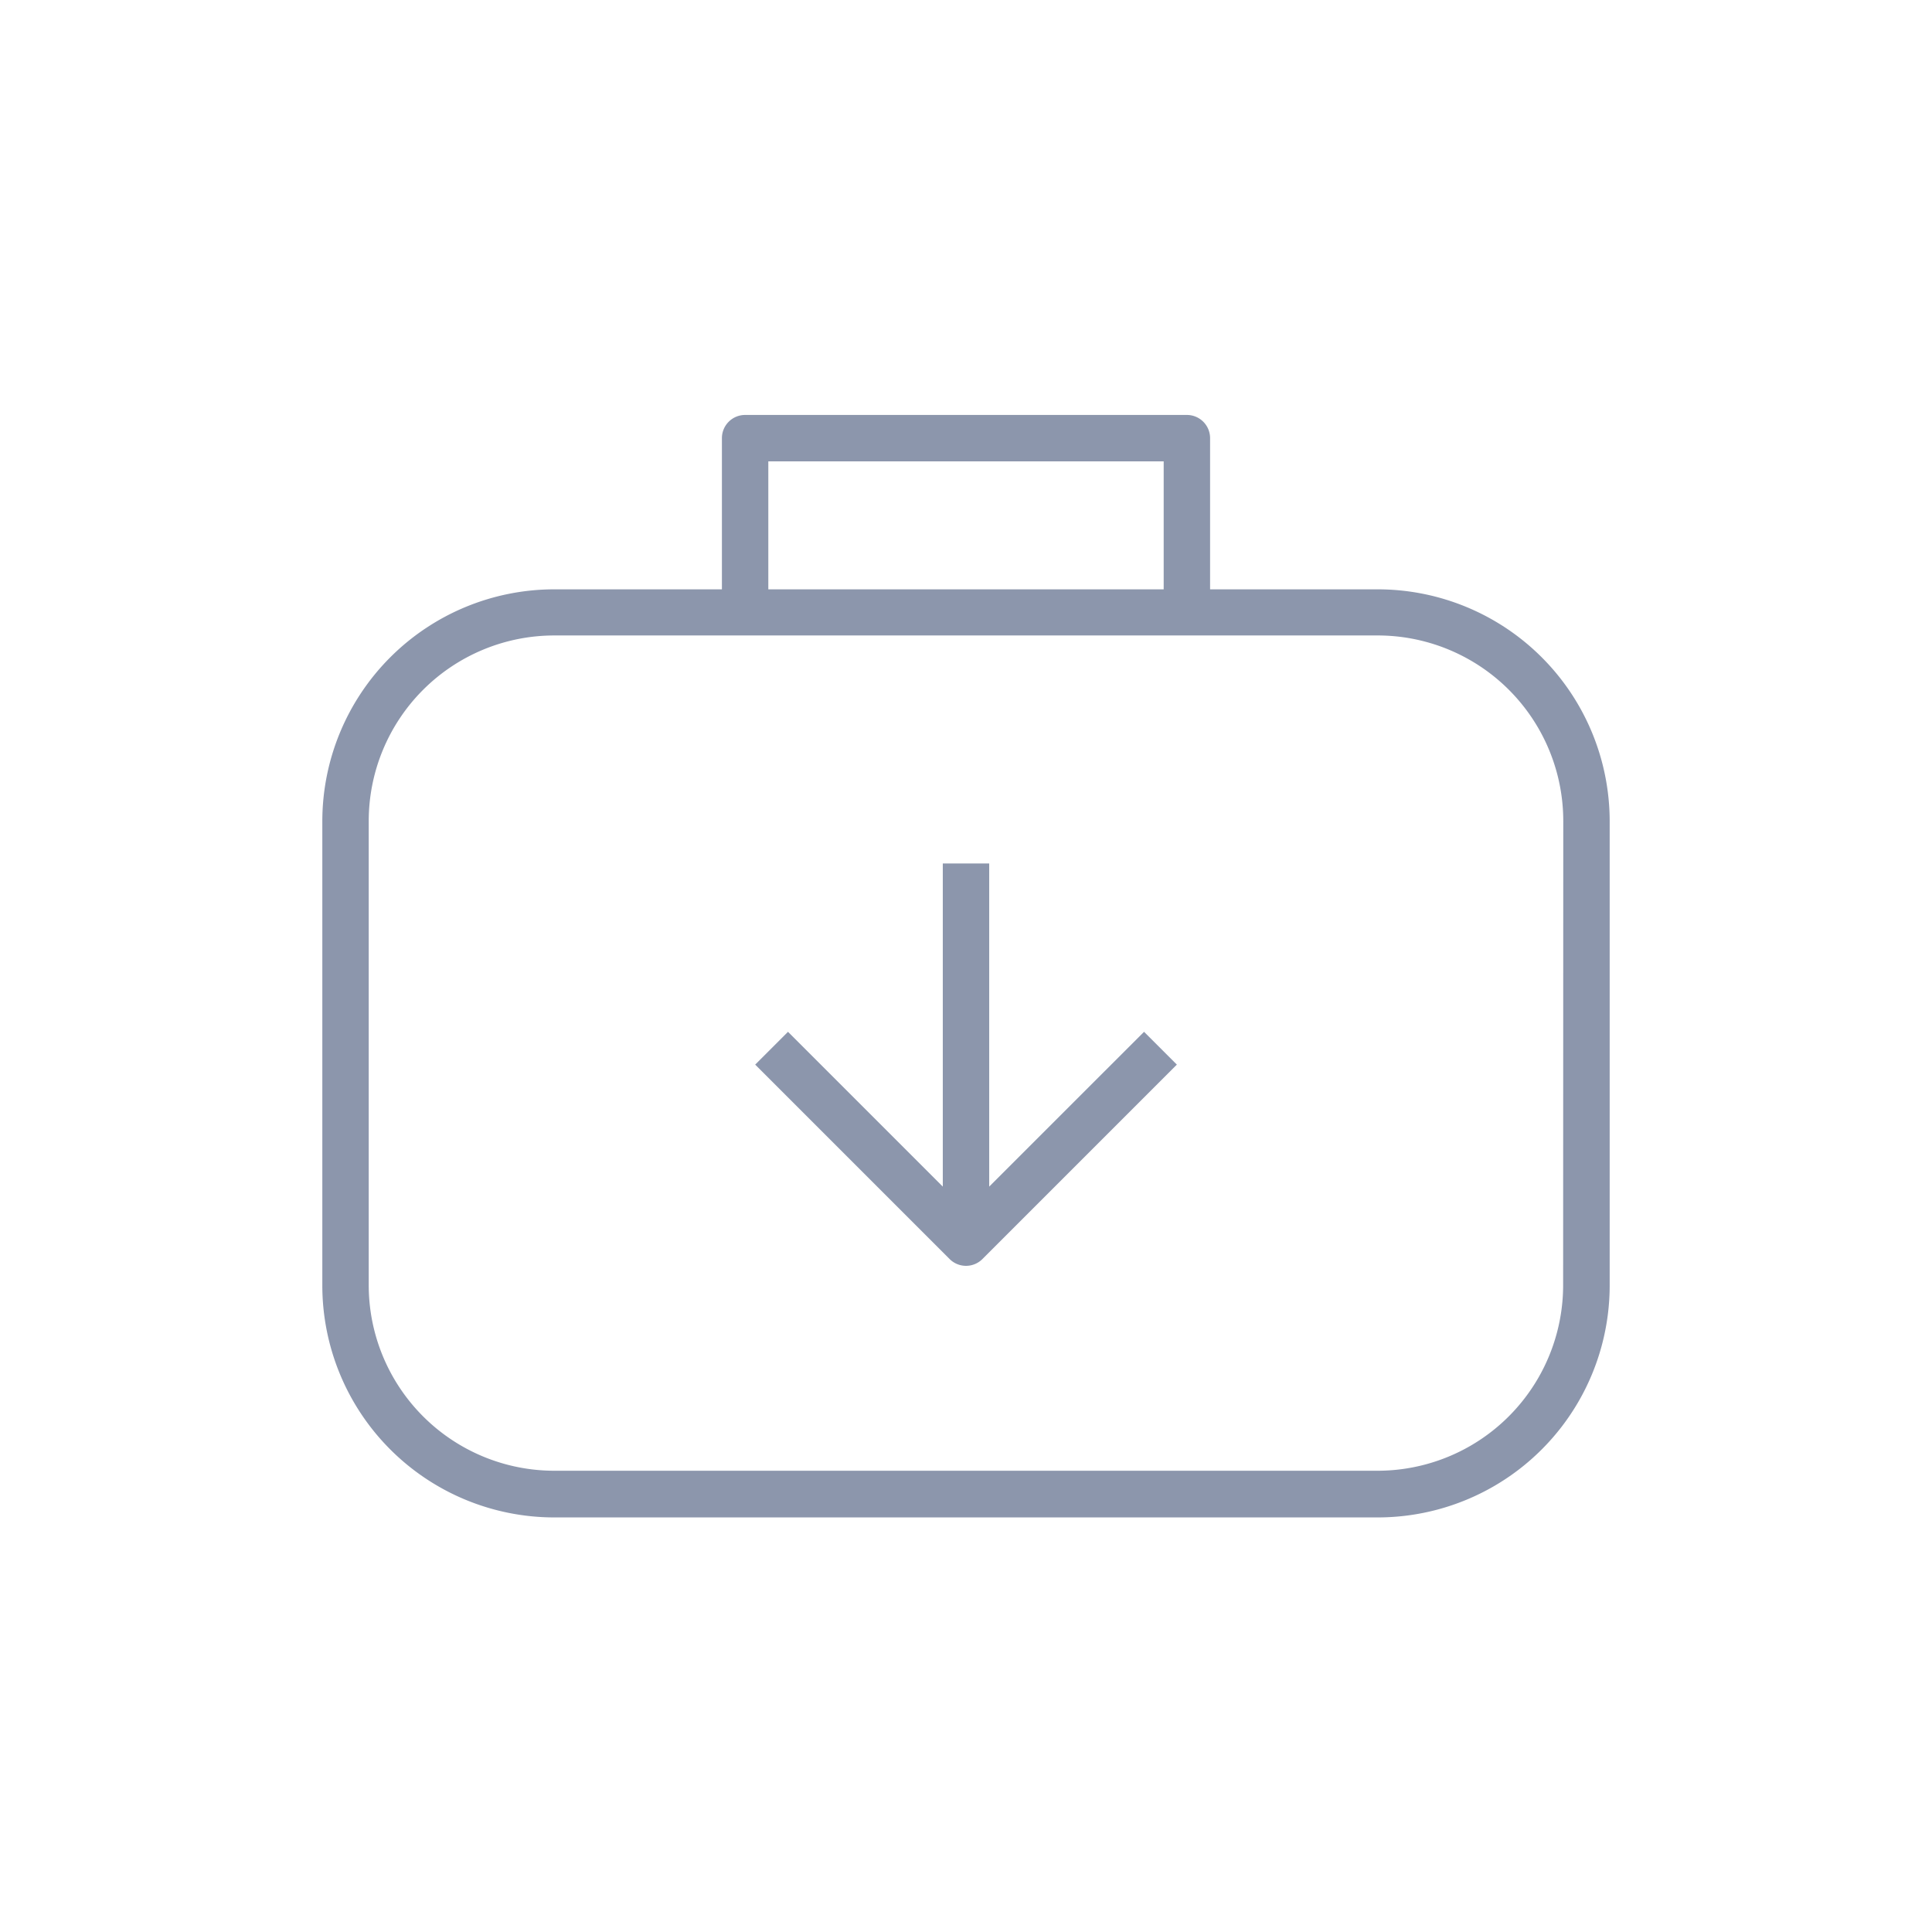 <svg id="Vrstva_1" data-name="Vrstva 1" xmlns="http://www.w3.org/2000/svg" viewBox="0 0 416.34 416.34"><defs><style>.cls-1{fill:#8c96ac;}</style></defs><path class="cls-1" d="M296.88,127H260.77V94.42a5,5,0,0,0-5-5h-95.2a5,5,0,0,0-5,5V127H119.46a50,50,0,0,0-50,50v100a50,50,0,0,0,50,50H296.88a50,50,0,0,0,50-50v-100A50,50,0,0,0,296.88,127ZM165.57,99.42h85.2V127h-85.2ZM336.85,276.94a40,40,0,0,1-40,40H119.46a40,40,0,0,1-40-40v-100a40,40,0,0,1,40-40H296.88a40,40,0,0,1,40,40Z"/><path class="cls-1" d="M213.17,255.71V186.08h-10v69.63l-33.36-33.36-7.07,7.07,41.9,41.9a5,5,0,0,0,7.07,0l41.9-41.9-7.07-7.07Z"/></svg>